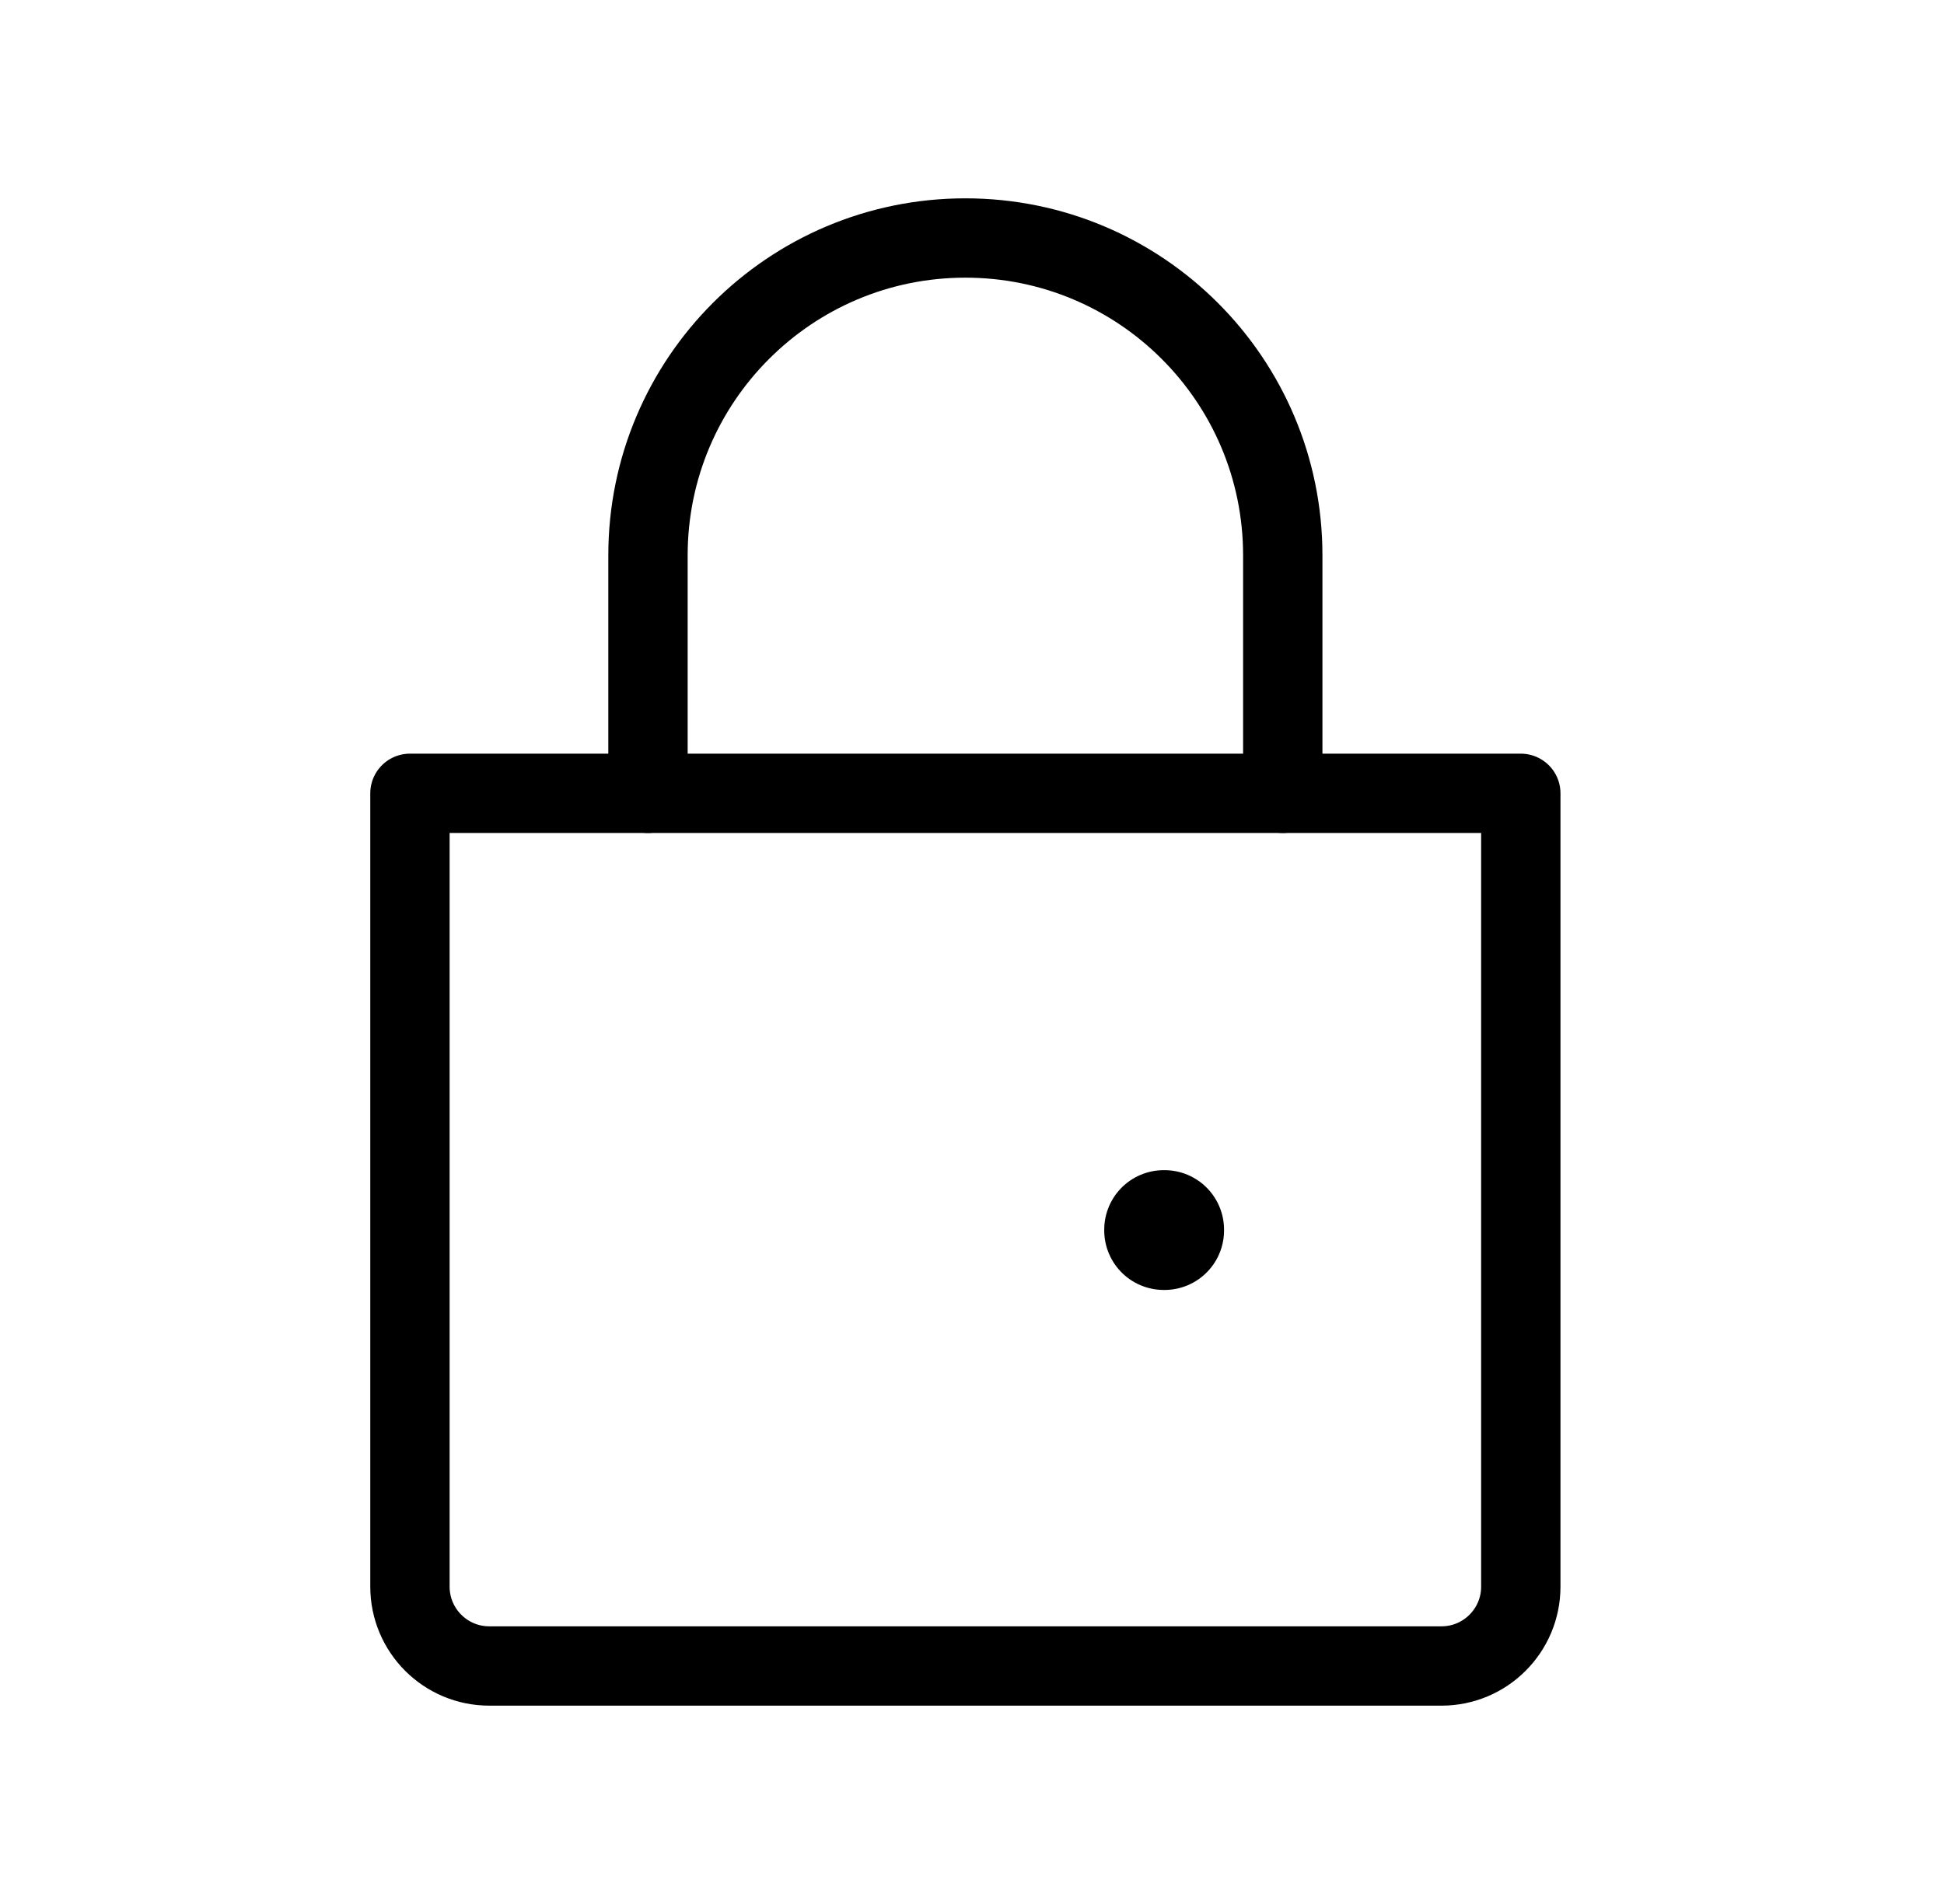 <svg width="49" height="48" viewBox="0 0 49 48" fill="none" xmlns="http://www.w3.org/2000/svg">
<g clip-path="url(#clip0_1360_81984)">
<path d="M16.333 20V14C16.333 9.582 19.915 6 24.333 6C28.752 6 32.333 9.582 32.333 14V20" stroke="black" stroke-width="2" stroke-linecap="round"></path>
<path d="M10.333 20H38.333V40C38.333 41.105 37.438 42 36.333 42H12.333C11.229 42 10.333 41.105 10.333 40V20Z" stroke="black" stroke-width="2" stroke-linejoin="round"></path>
<rect x="29.333" y="31" width="0.02" height="0.02" stroke="black" stroke-width="3" stroke-linejoin="round"></rect>
</g>
<defs>
<clipPath id="clip0_1360_81984">
<rect width="48" height="48" fill="white" transform="translate(0.333)"></rect>
</clipPath>
</defs>
</svg>
